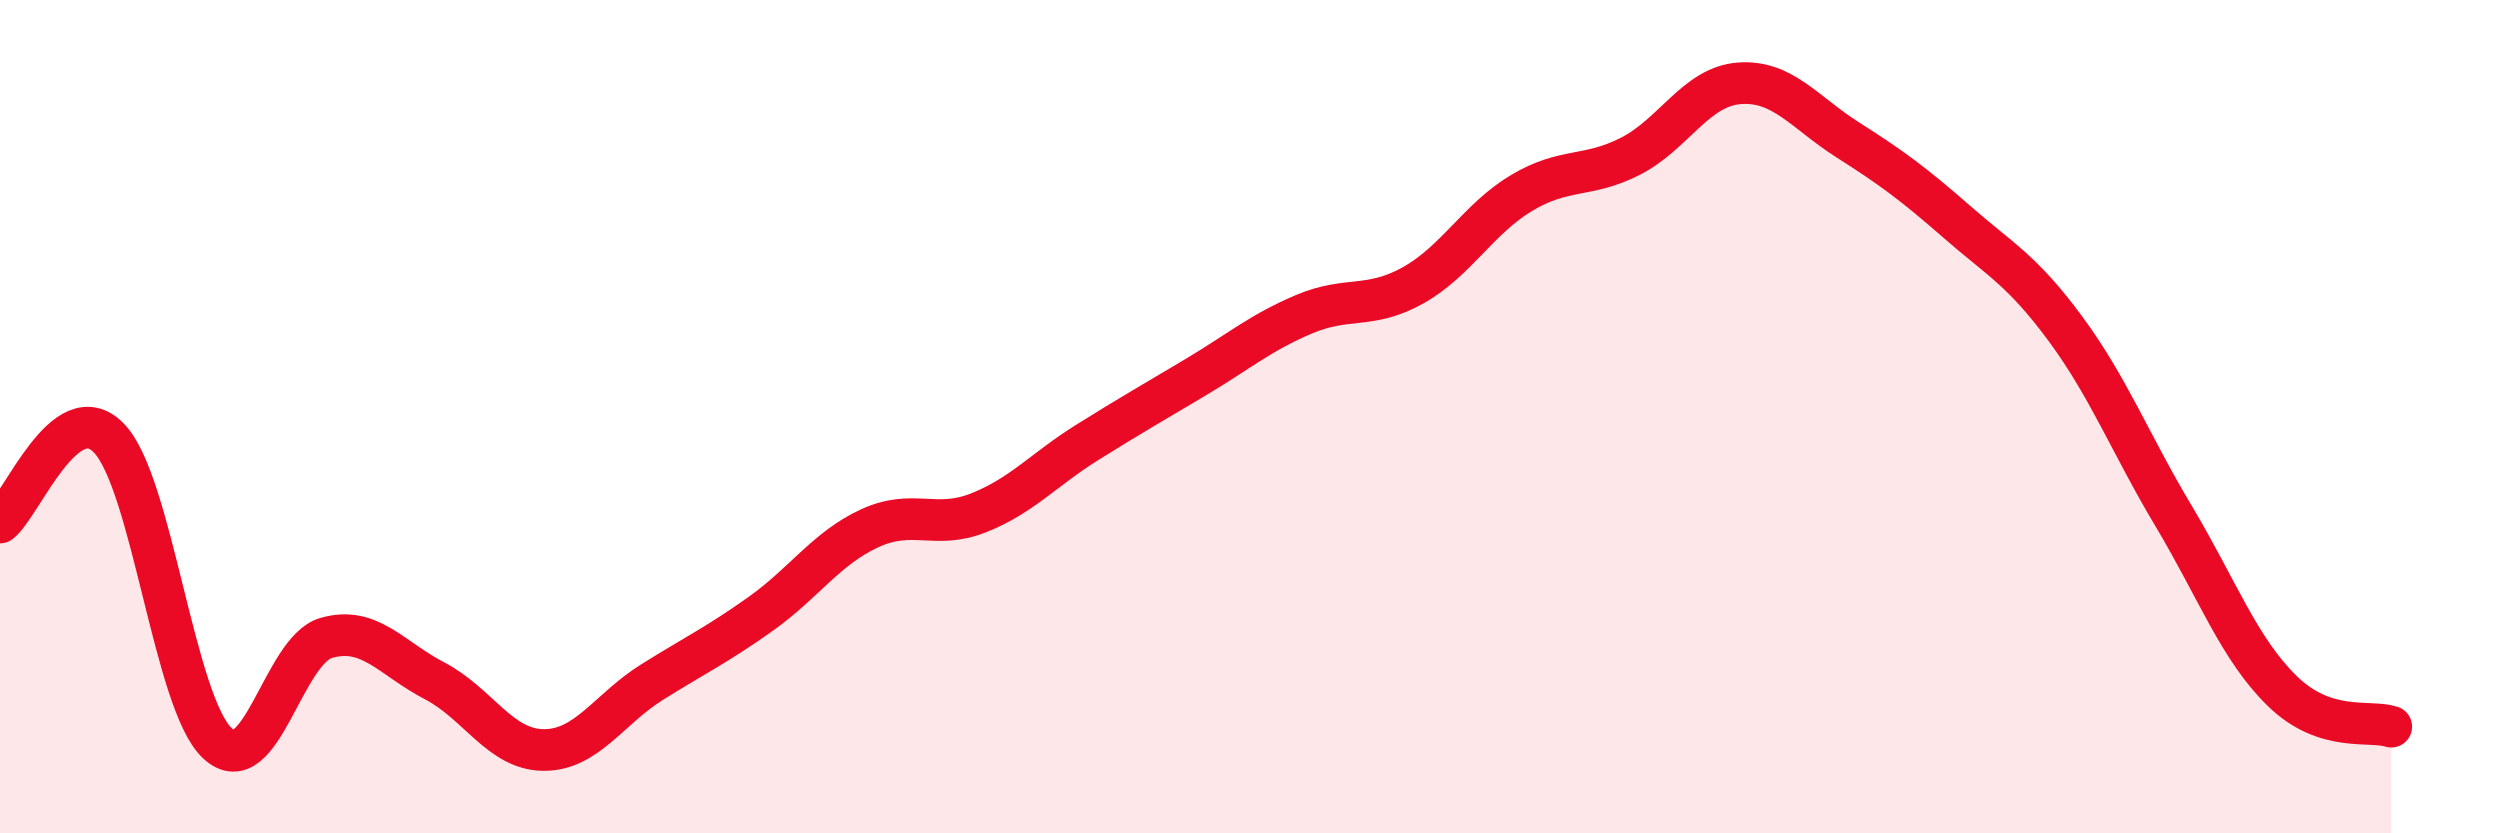 
    <svg width="60" height="20" viewBox="0 0 60 20" xmlns="http://www.w3.org/2000/svg">
      <path
        d="M 0,12.54 C 0.52,12.13 1.57,9.45 2.61,10.51 C 3.65,11.57 4.18,16.88 5.22,17.84 C 6.26,18.8 6.79,15.61 7.83,15.31 C 8.87,15.01 9.39,15.8 10.43,16.34 C 11.47,16.88 12,17.99 13.04,18 C 14.08,18.01 14.61,17.02 15.65,16.37 C 16.69,15.72 17.22,15.47 18.26,14.73 C 19.3,13.99 19.83,13.16 20.87,12.68 C 21.91,12.2 22.44,12.72 23.48,12.31 C 24.52,11.9 25.05,11.27 26.09,10.62 C 27.13,9.97 27.66,9.67 28.7,9.05 C 29.74,8.43 30.26,7.98 31.3,7.54 C 32.34,7.1 32.87,7.43 33.91,6.85 C 34.95,6.27 35.48,5.25 36.52,4.63 C 37.56,4.01 38.09,4.28 39.13,3.75 C 40.17,3.22 40.7,2.08 41.74,2 C 42.78,1.92 43.31,2.7 44.35,3.36 C 45.39,4.02 45.92,4.41 46.96,5.32 C 48,6.23 48.53,6.48 49.57,7.89 C 50.61,9.3 51.13,10.65 52.17,12.39 C 53.21,14.13 53.74,15.58 54.78,16.59 C 55.82,17.6 56.87,17.27 57.39,17.44L57.39 20L0 20Z"
        fill="#EB0A25"
        opacity="0.1"
        stroke-linecap="round"
        stroke-linejoin="round"
      />
      <path
        d="M 0,12.54 C 0.52,12.13 1.57,9.45 2.61,10.51 C 3.65,11.57 4.18,16.88 5.22,17.84 C 6.26,18.8 6.79,15.61 7.83,15.31 C 8.87,15.01 9.39,15.8 10.43,16.34 C 11.47,16.88 12,17.99 13.04,18 C 14.08,18.01 14.61,17.02 15.65,16.37 C 16.69,15.72 17.22,15.47 18.26,14.73 C 19.3,13.99 19.83,13.16 20.87,12.68 C 21.91,12.2 22.44,12.72 23.48,12.31 C 24.52,11.9 25.05,11.27 26.09,10.62 C 27.13,9.97 27.66,9.67 28.7,9.05 C 29.74,8.43 30.26,7.98 31.3,7.54 C 32.34,7.1 32.87,7.43 33.91,6.85 C 34.95,6.27 35.48,5.25 36.52,4.63 C 37.56,4.01 38.09,4.28 39.13,3.75 C 40.17,3.22 40.7,2.08 41.74,2 C 42.78,1.92 43.31,2.7 44.35,3.36 C 45.39,4.02 45.92,4.41 46.96,5.32 C 48,6.23 48.53,6.48 49.57,7.89 C 50.61,9.3 51.13,10.65 52.17,12.39 C 53.21,14.13 53.74,15.58 54.78,16.59 C 55.82,17.6 56.87,17.27 57.39,17.44"
        stroke="#EB0A25"
        stroke-width="1"
        fill="none"
        stroke-linecap="round"
        stroke-linejoin="round"
      />
    </svg>
  
